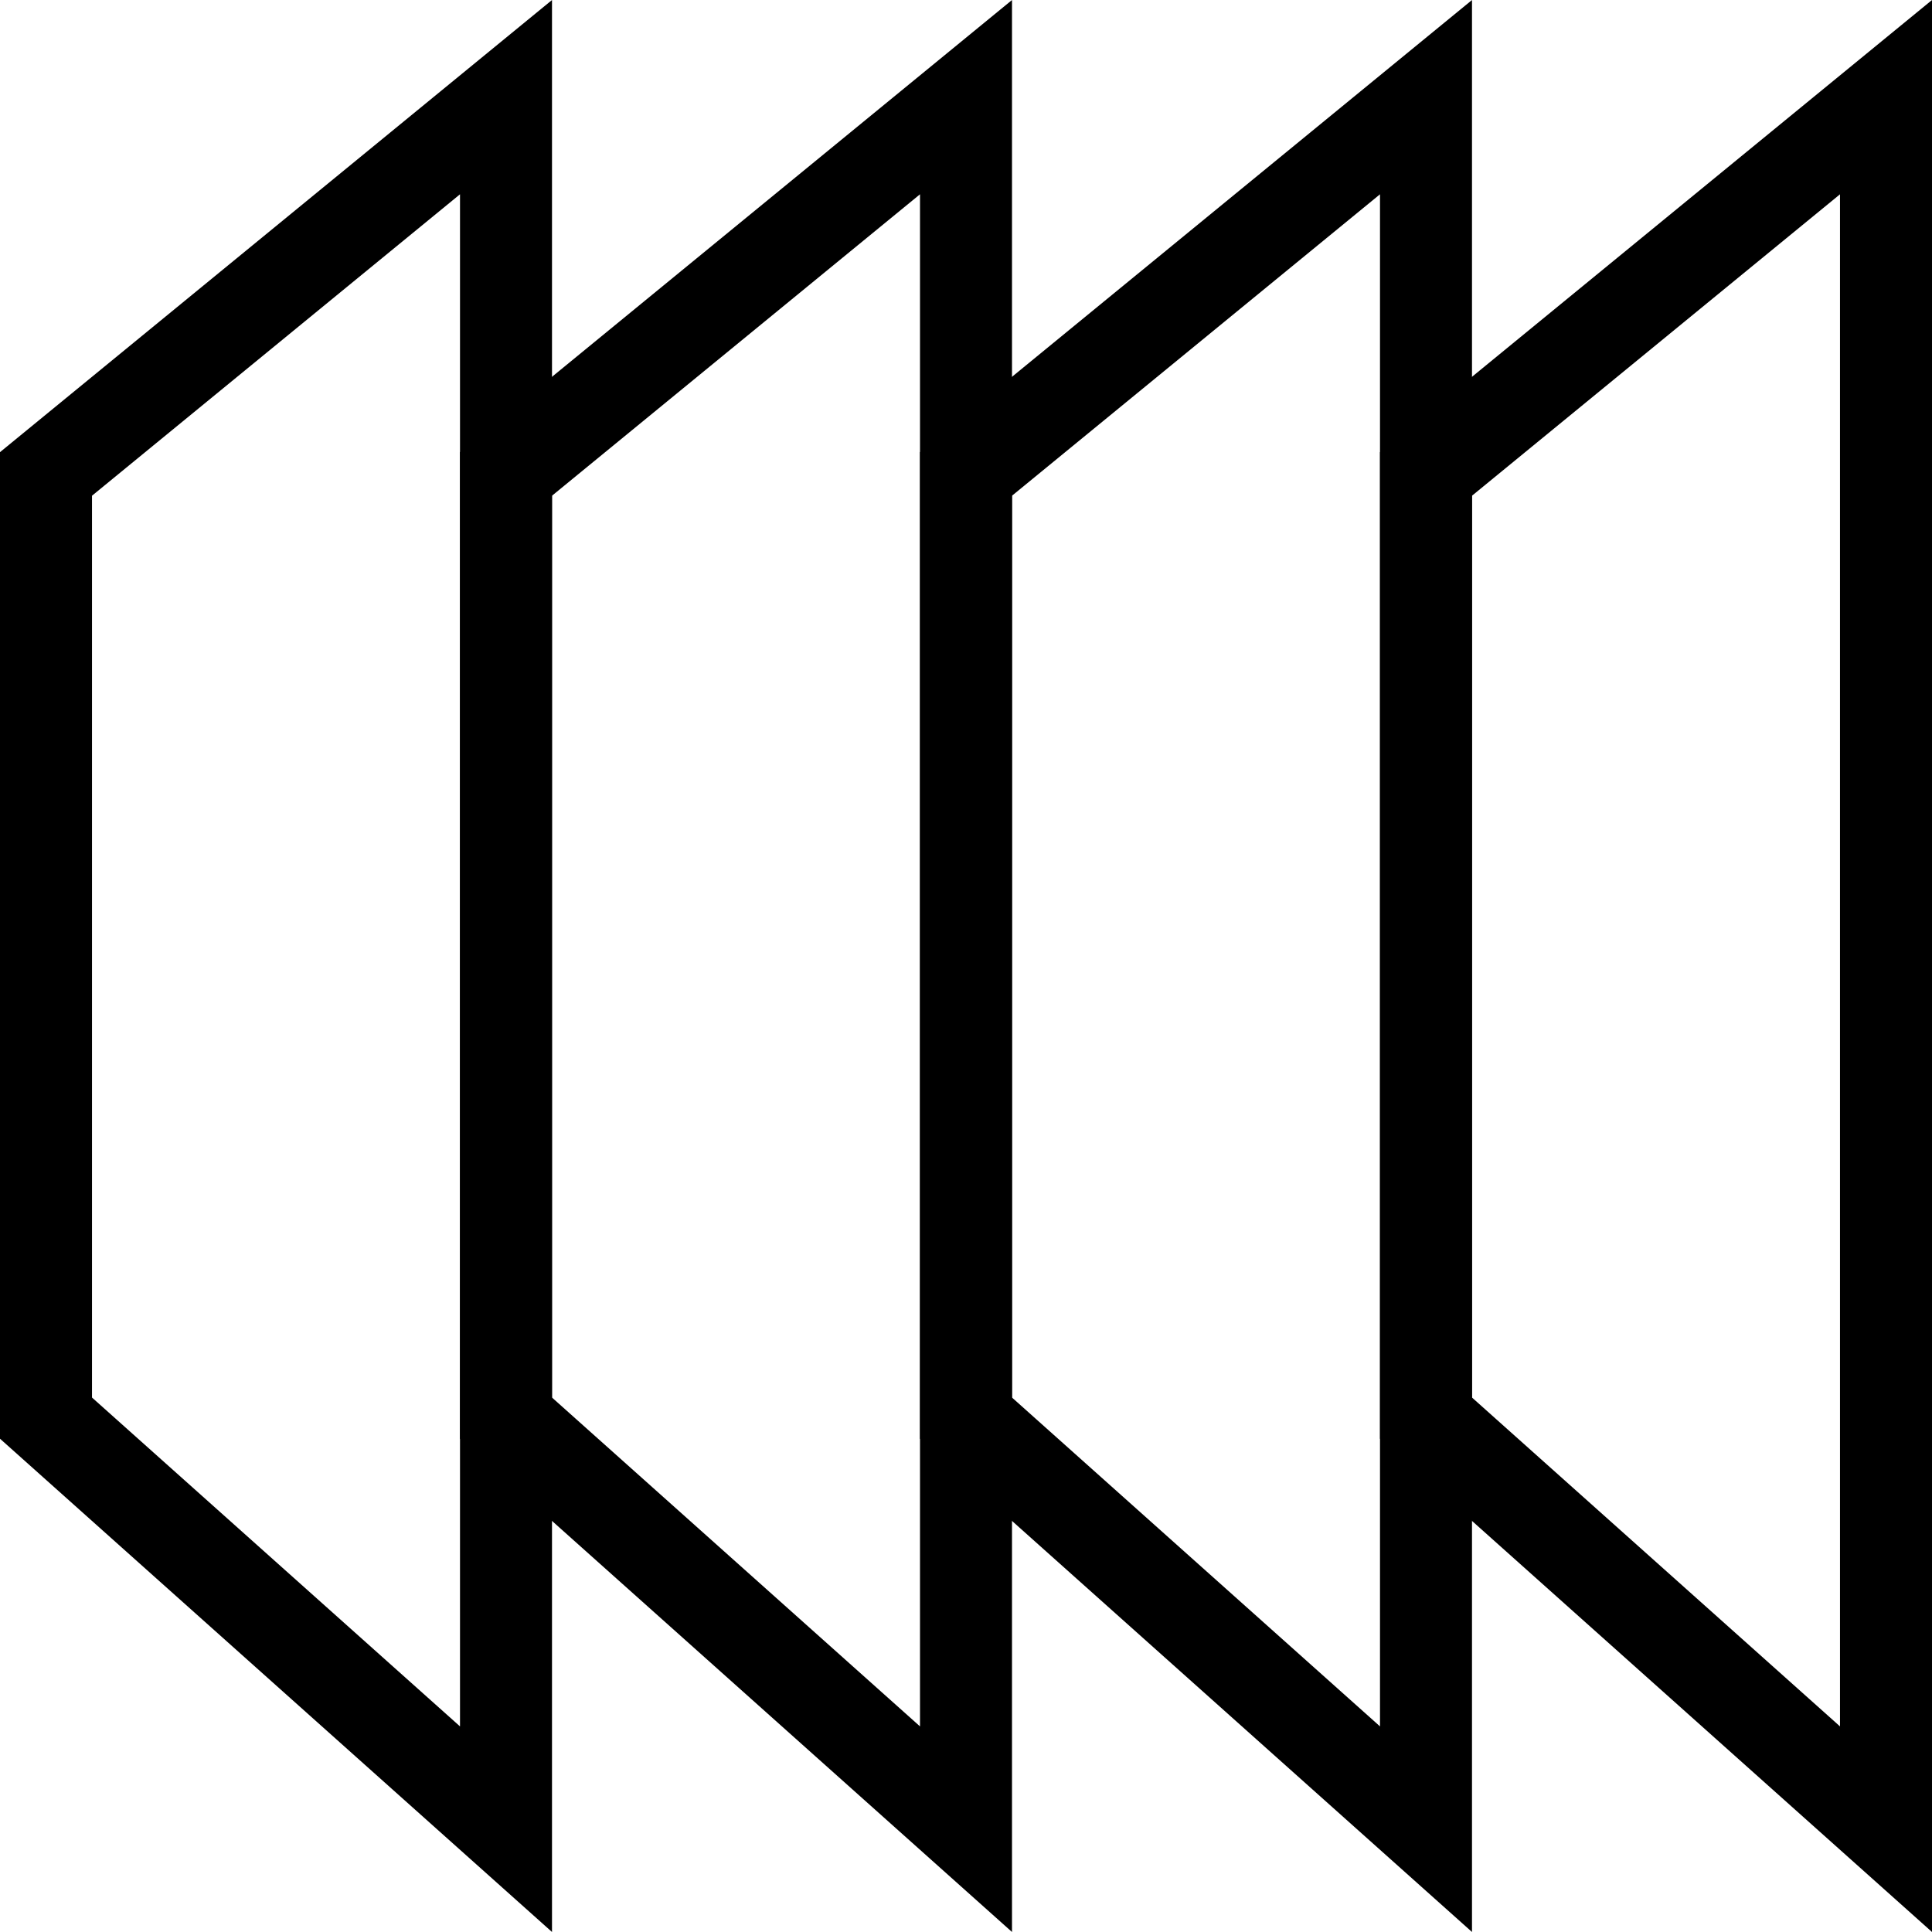 <svg width="42" height="42" viewBox="0 0 42 42" fill="none" xmlns="http://www.w3.org/2000/svg">
<path d="M11 39.765L1 30.829V10.303L11 2.112V39.765Z" stroke="black" stroke-width="2"/>
<path d="M21 39.765L11 30.829V10.303L21 2.112V39.765Z" stroke="black" stroke-width="2"/>
<path d="M31 39.765L21 30.829V10.303L31 2.112V39.765Z" stroke="black" stroke-width="2"/>
<path d="M41 39.765L31 30.829V10.303L41 2.112V39.765Z" stroke="black" stroke-width="2"/>
</svg>
